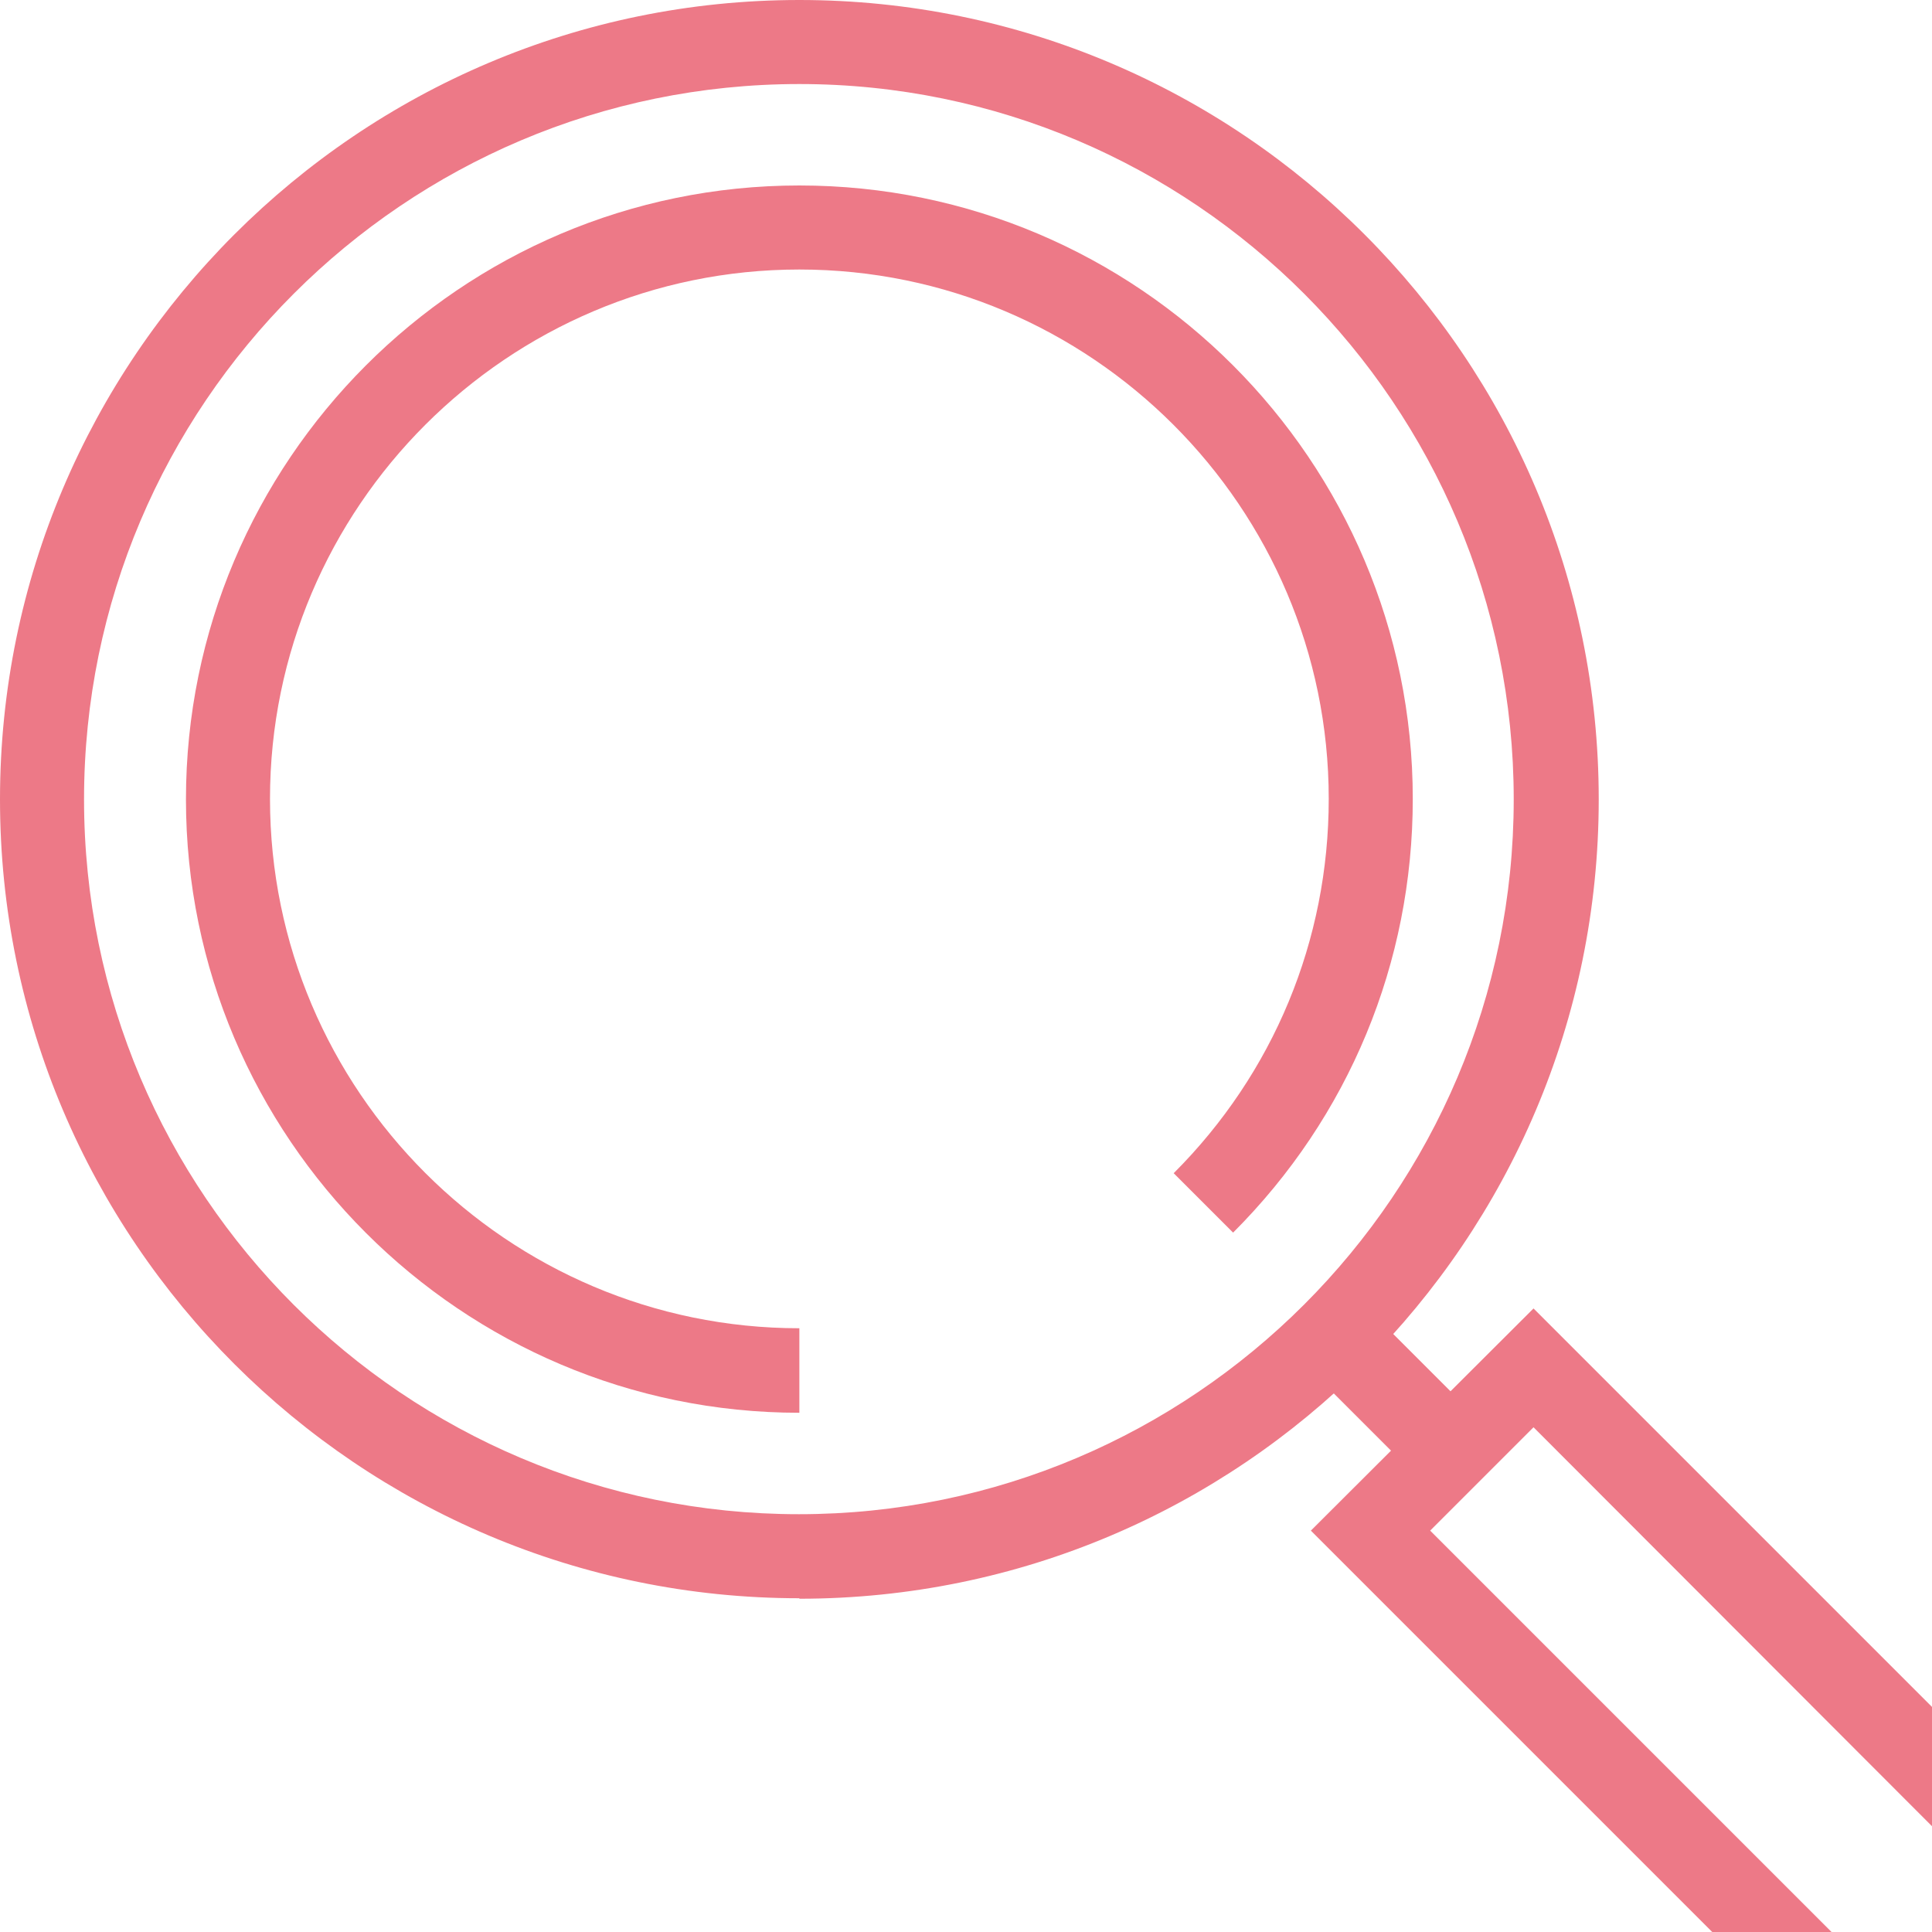 <?xml version="1.0" encoding="UTF-8"?>
<svg id="_レイヤー_2" data-name="レイヤー 2" xmlns="http://www.w3.org/2000/svg" viewBox="0 0 40 40">
  <defs>
    <style>
      .cls-1 {
        fill: #ed7987;
      }
    </style>
  </defs>
  <g id="OBJ">
    <g>
      <path class="cls-1" d="m16.55,33.09C7.42,33.09,0,25.67,0,16.55S7.42,0,16.55,0s16.55,7.42,16.55,16.55-7.42,16.55-16.55,16.55Zm0-31.35C8.38,1.74,1.74,8.38,1.74,16.55s6.64,14.8,14.8,14.8,14.8-6.64,14.8-14.8S24.71,1.74,16.55,1.74Z"/>
      <path class="cls-1" d="m16.55,29.25c-7,0-12.7-5.7-12.7-12.7S9.54,3.84,16.55,3.84s12.7,5.7,12.7,12.7c0,3.39-1.32,6.58-3.72,8.98l-1.23-1.23c2.07-2.07,3.21-4.82,3.21-7.75,0-6.04-4.92-10.96-10.96-10.96s-10.96,4.92-10.96,10.96,4.92,10.96,10.96,10.96v1.74Z"/>
      <rect class="cls-1" x="27.97" y="27.15" width="1.74" height="3.38" transform="translate(-11.95 28.84) rotate(-45)"/>
      <polygon class="cls-1" points="31.75 29.55 40 37.81 40 35.34 31.75 27.09 27.14 31.69 35.45 40 37.92 40 29.61 31.69 31.75 29.55"/>
    </g>
  </g>
</svg>